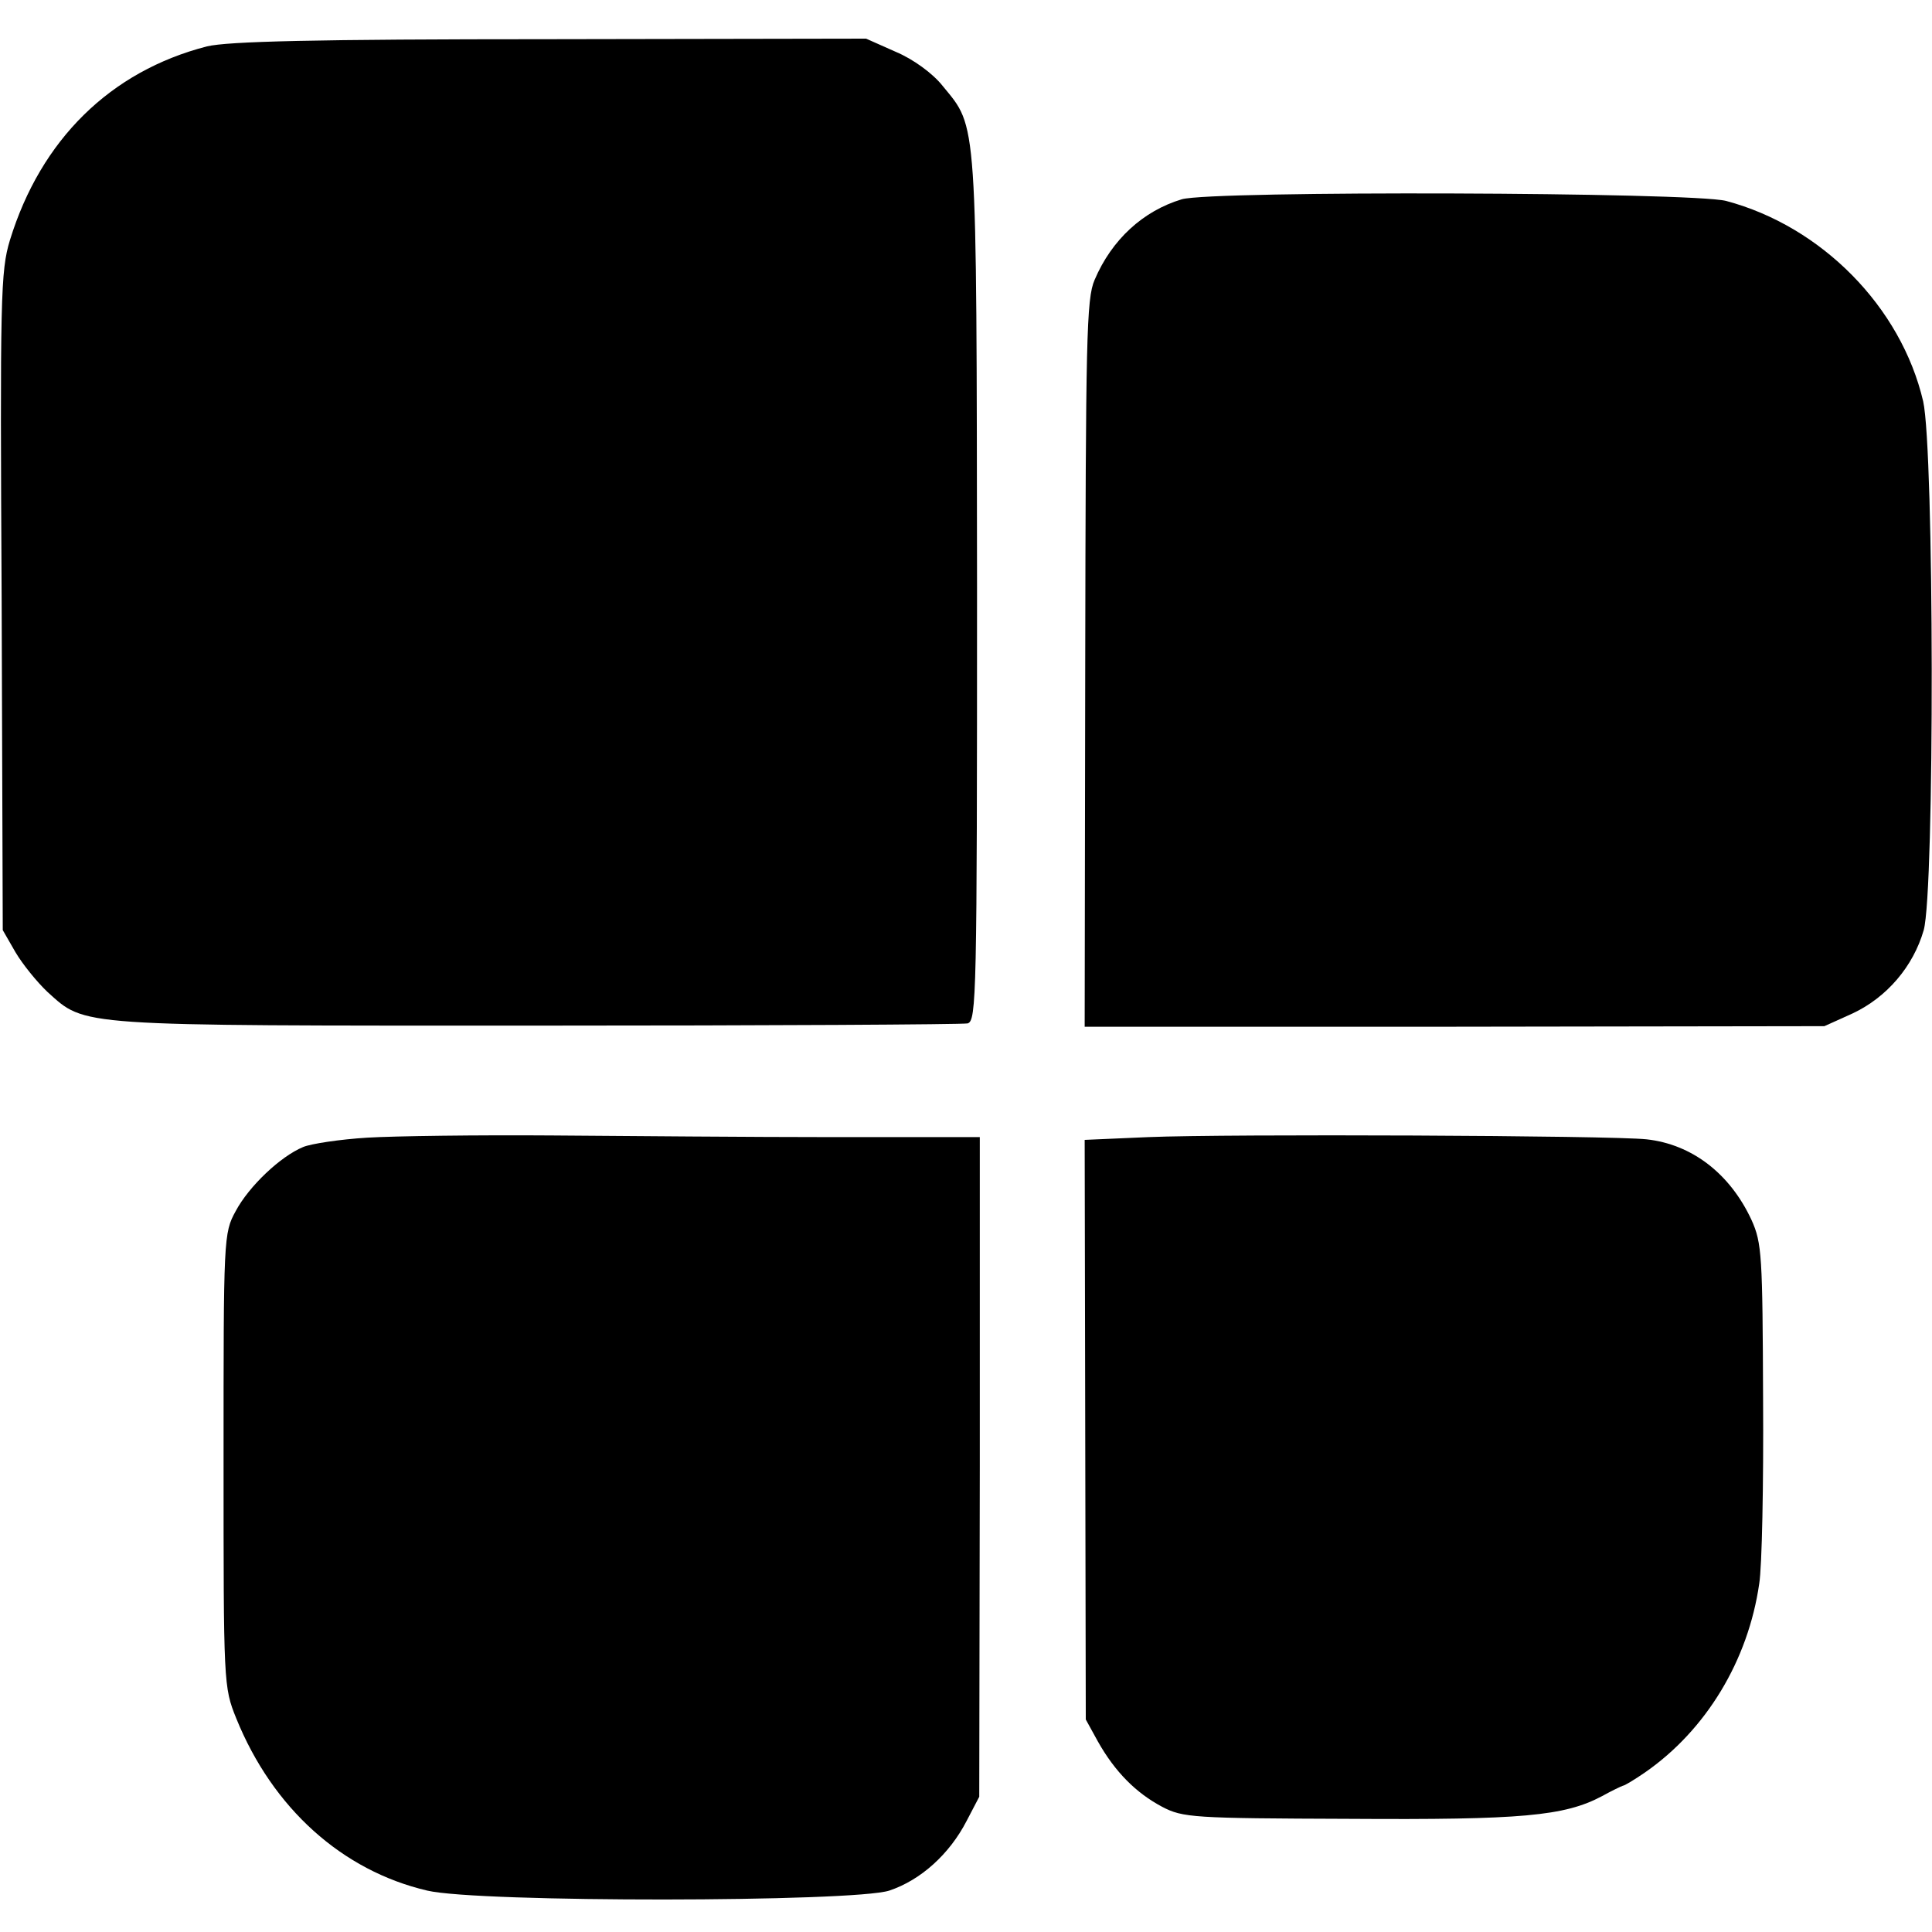 <?xml version="1.0" standalone="no"?>
<!DOCTYPE svg PUBLIC "-//W3C//DTD SVG 20010904//EN"
 "http://www.w3.org/TR/2001/REC-SVG-20010904/DTD/svg10.dtd">
<svg version="1.0" xmlns="http://www.w3.org/2000/svg"
 width="350pt" height="350pt" viewBox="0 0 350 350"
 preserveAspectRatio="xMidYMid meet">
<g transform="translate(0,350) scale(0.1,-0.1)"
fill="#000000" stroke="none">
<path d="M375 3416 c-175 -45 -301 -169 -357 -351 -17 -56 -18 -103 -15 -655
l2 -595 23 -40 c13 -22 39 -54 58 -72 70 -63 46 -61 885 -61 420 0 772 2 782
4 16 5 17 49 17 789 -1 861 1 832 -62 909 -18 23 -54 49 -85 62 l-54 24 -572
-1 c-429 0 -584 -4 -622 -13z"/>
<path d="M2141 3139 c-70 -21 -127 -73 -158 -146 -15 -34 -16 -109 -17 -696
l-1 -657 670 0 670 1 51 23 c62 29 110 85 129 151 20 72 19 869 -1 958 -40
171 -184 317 -357 363 -62 16 -931 19 -986 3z"/>
<path d="M665 1439 c-49 -3 -102 -11 -116 -17 -41 -17 -98 -71 -122 -116 -22
-40 -22 -48 -22 -451 0 -406 0 -411 23 -468 66 -163 192 -276 346 -312 93 -22
772 -21 837 0 57 19 109 66 140 126 l23 44 1 598 0 597 -265 0 c-146 0 -375 2
-510 3 -135 1 -285 -1 -335 -4z"/>
<path d="M2080 1440 l-115 -5 1 -525 1 -525 22 -40 c31 -55 69 -93 116 -118
38 -20 56 -21 340 -22 312 -2 389 5 457 41 18 10 35 18 38 19 3 0 21 11 40 24
111 77 187 203 207 342 5 30 8 180 7 334 -1 260 -2 283 -21 325 -39 84 -108
137 -190 146 -64 7 -758 10 -903 4z"/>
</g>
</svg>
